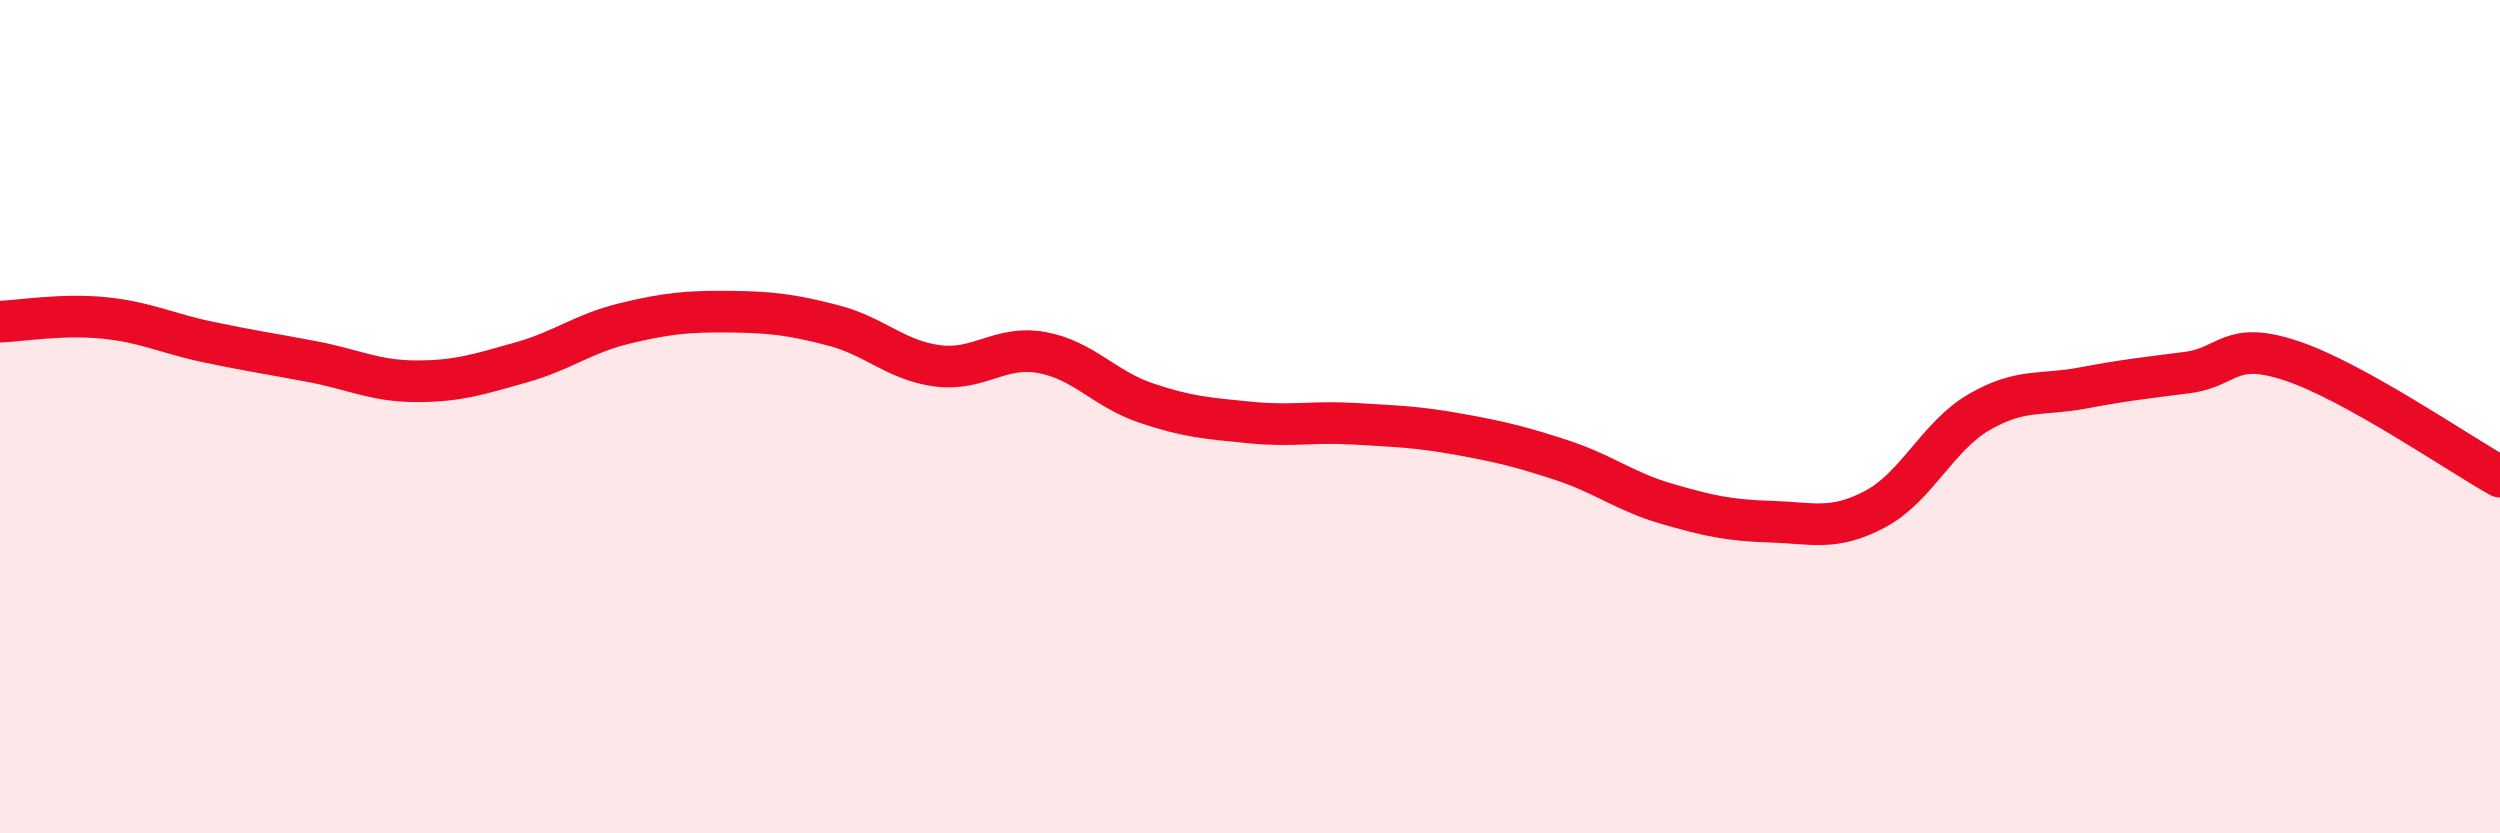 
    <svg width="60" height="20" viewBox="0 0 60 20" xmlns="http://www.w3.org/2000/svg">
      <path
        d="M 0,7.72 C 0.5,7.7 1.5,7.53 2.5,7.63 C 3.5,7.73 4,8 5,8.21 C 6,8.42 6.5,8.49 7.5,8.68 C 8.5,8.87 9,9.15 10,9.15 C 11,9.15 11.5,8.98 12.5,8.7 C 13.5,8.42 14,8 15,7.76 C 16,7.52 16.5,7.47 17.5,7.48 C 18.5,7.49 19,7.55 20,7.81 C 21,8.07 21.5,8.65 22.5,8.78 C 23.5,8.91 24,8.28 25,8.46 C 26,8.64 26.5,9.33 27.5,9.67 C 28.5,10.01 29,10.04 30,10.14 C 31,10.24 31.5,10.11 32.5,10.17 C 33.5,10.23 34,10.24 35,10.42 C 36,10.6 36.5,10.72 37.5,11.05 C 38.5,11.38 39,11.8 40,12.09 C 41,12.38 41.5,12.49 42.5,12.52 C 43.5,12.55 44,12.75 45,12.22 C 46,11.69 46.5,10.47 47.5,9.89 C 48.5,9.31 49,9.5 50,9.31 C 51,9.12 51.5,9.07 52.5,8.94 C 53.5,8.81 53.5,8.16 55,8.66 C 56.5,9.16 59,10.88 60,11.44L60 20L0 20Z"
        fill="#EB0A25"
        opacity="0.1"
        stroke-linecap="round"
        stroke-linejoin="round"
      />
      <path
        d="M 0,7.72 C 0.5,7.7 1.5,7.53 2.5,7.63 C 3.5,7.73 4,8 5,8.21 C 6,8.42 6.5,8.49 7.5,8.68 C 8.5,8.87 9,9.15 10,9.15 C 11,9.15 11.5,8.98 12.5,8.7 C 13.5,8.42 14,8 15,7.76 C 16,7.52 16.5,7.47 17.5,7.48 C 18.5,7.49 19,7.55 20,7.81 C 21,8.07 21.5,8.65 22.5,8.78 C 23.5,8.91 24,8.28 25,8.46 C 26,8.64 26.5,9.33 27.5,9.67 C 28.5,10.01 29,10.04 30,10.14 C 31,10.24 31.5,10.11 32.5,10.17 C 33.5,10.23 34,10.24 35,10.42 C 36,10.6 36.5,10.72 37.5,11.05 C 38.5,11.38 39,11.8 40,12.09 C 41,12.38 41.5,12.49 42.5,12.52 C 43.5,12.55 44,12.75 45,12.22 C 46,11.69 46.5,10.47 47.5,9.89 C 48.5,9.31 49,9.5 50,9.31 C 51,9.12 51.5,9.07 52.5,8.94 C 53.5,8.81 53.5,8.16 55,8.66 C 56.5,9.16 59,10.88 60,11.44"
        stroke="#EB0A25"
        stroke-width="1"
        fill="none"
        stroke-linecap="round"
        stroke-linejoin="round"
      />
    </svg>
  